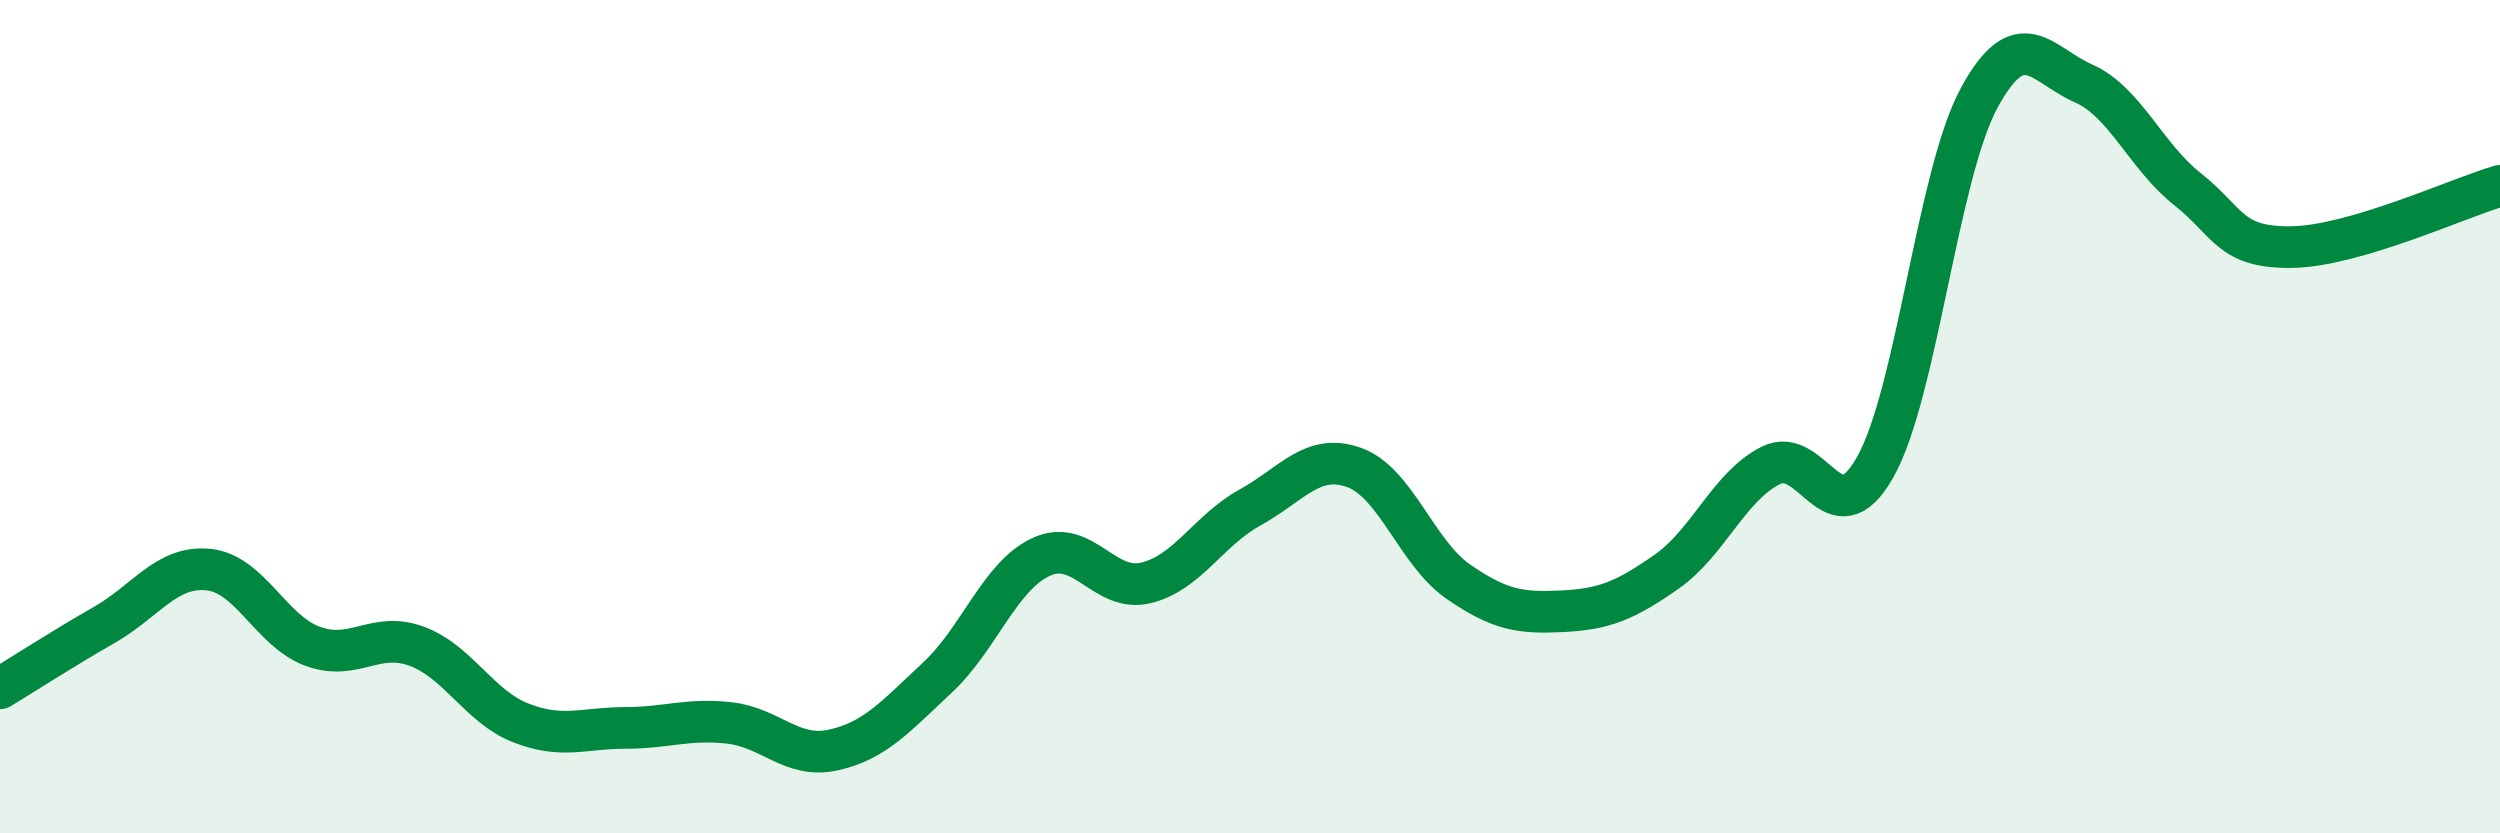 
    <svg width="60" height="20" viewBox="0 0 60 20" xmlns="http://www.w3.org/2000/svg">
      <path
        d="M 0,16.52 C 0.5,16.22 1.5,15.57 2.5,15 C 3.5,14.43 4,13.57 5,13.67 C 6,13.77 6.5,15.14 7.5,15.51 C 8.5,15.88 9,15.14 10,15.51 C 11,15.88 11.5,16.96 12.5,17.35 C 13.5,17.74 14,17.47 15,17.47 C 16,17.47 16.5,17.24 17.5,17.35 C 18.5,17.46 19,18.22 20,18 C 21,17.78 21.5,17.19 22.5,16.26 C 23.5,15.33 24,13.81 25,13.36 C 26,12.91 26.5,14.23 27.5,13.99 C 28.5,13.75 29,12.73 30,12.18 C 31,11.63 31.5,10.86 32.5,11.22 C 33.5,11.58 34,13.27 35,13.96 C 36,14.65 36.5,14.72 37.5,14.67 C 38.5,14.62 39,14.42 40,13.72 C 41,13.02 41.5,11.67 42.5,11.17 C 43.5,10.67 44,12.98 45,11.22 C 46,9.46 46.5,4.19 47.5,2.35 C 48.5,0.51 49,1.56 50,2 C 51,2.44 51.5,3.75 52.5,4.54 C 53.5,5.33 53.5,5.95 55,5.93 C 56.5,5.91 59,4.75 60,4.46L60 20L0 20Z"
        fill="#008740"
        opacity="0.1"
        stroke-linecap="round"
        stroke-linejoin="round"
      />
      <path
        d="M 0,16.52 C 0.5,16.22 1.5,15.57 2.5,15 C 3.5,14.43 4,13.57 5,13.67 C 6,13.77 6.5,15.14 7.5,15.51 C 8.5,15.88 9,15.14 10,15.51 C 11,15.88 11.5,16.96 12.5,17.35 C 13.5,17.74 14,17.47 15,17.47 C 16,17.47 16.5,17.24 17.5,17.35 C 18.5,17.46 19,18.22 20,18 C 21,17.78 21.5,17.19 22.5,16.26 C 23.5,15.33 24,13.81 25,13.36 C 26,12.91 26.5,14.23 27.5,13.99 C 28.5,13.75 29,12.73 30,12.18 C 31,11.63 31.5,10.86 32.5,11.22 C 33.5,11.58 34,13.27 35,13.96 C 36,14.65 36.5,14.72 37.5,14.67 C 38.5,14.62 39,14.42 40,13.72 C 41,13.02 41.5,11.67 42.5,11.17 C 43.5,10.67 44,12.98 45,11.22 C 46,9.46 46.5,4.19 47.5,2.35 C 48.5,0.51 49,1.56 50,2 C 51,2.44 51.5,3.75 52.5,4.54 C 53.5,5.33 53.5,5.95 55,5.93 C 56.5,5.91 59,4.75 60,4.46"
        stroke="#008740"
        stroke-width="1"
        fill="none"
        stroke-linecap="round"
        stroke-linejoin="round"
      />
    </svg>
  